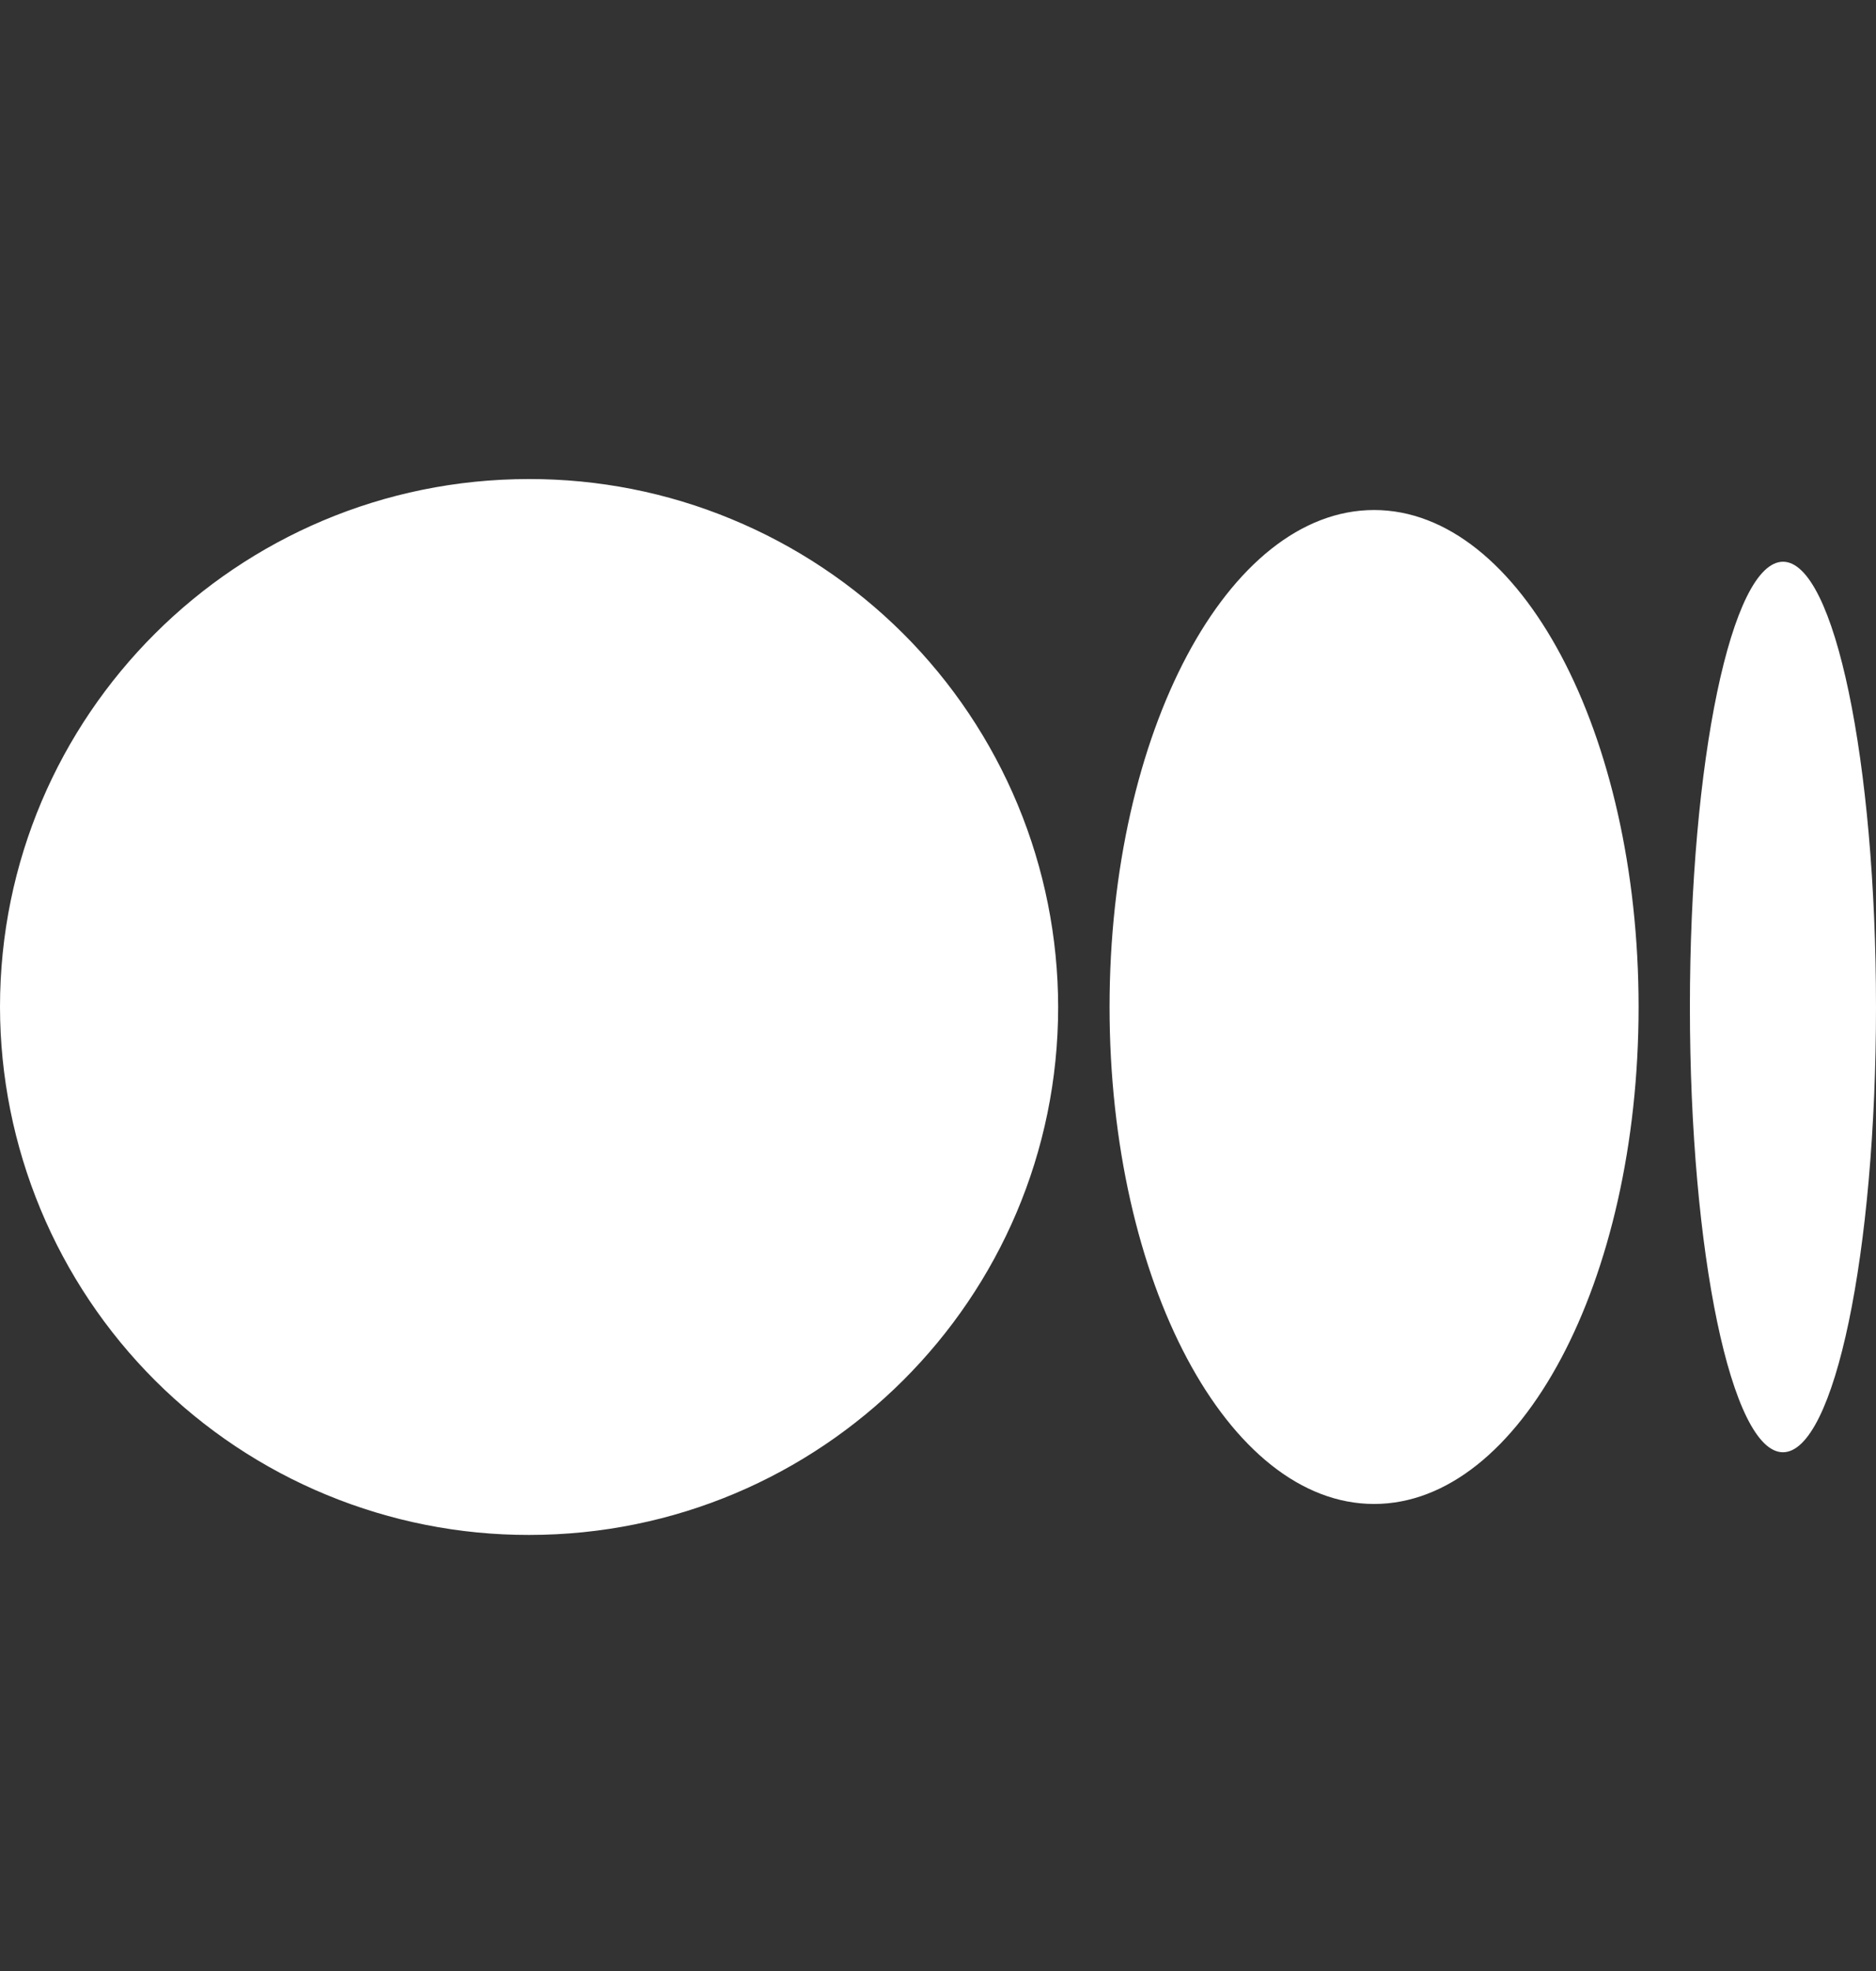 <svg width="20" height="21" viewBox="0 0 20 21" fill="none" xmlns="http://www.w3.org/2000/svg">
<rect x="0" y="0" width="20" height="21" fill="#333333" stroke="none"/>
<g clip-path="url(#clip0_191_71)">
<path d="M11.281 10.729C11.281 13.835 8.756 16.354 5.64 16.354C4.9 16.355 4.168 16.21 3.484 15.928C2.8 15.646 2.179 15.232 1.655 14.71C1.131 14.187 0.716 13.567 0.432 12.884C0.148 12.201 0.001 11.469 0 10.729C0 7.622 2.525 5.104 5.64 5.104C6.38 5.103 7.113 5.247 7.796 5.53C8.48 5.812 9.102 6.226 9.626 6.748C10.15 7.27 10.566 7.891 10.85 8.574C11.134 9.257 11.28 9.989 11.281 10.729ZM17.469 10.729C17.469 13.654 16.206 16.024 14.649 16.024C13.091 16.024 11.829 13.653 11.829 10.729C11.829 7.804 13.091 5.434 14.649 5.434C16.206 5.434 17.469 7.805 17.469 10.729ZM20 10.729C20 13.349 19.556 15.473 19.008 15.473C18.46 15.473 18.016 13.348 18.016 10.729C18.016 8.109 18.46 5.985 19.009 5.985C19.556 5.985 20 8.109 20 10.729Z" fill="white"/>
</g>
<defs>
<clipPath id="clip0_191_71">
<rect width="20" height="20" fill="white" transform="translate(0 0.729)"/>
</clipPath>
</defs>
</svg>

